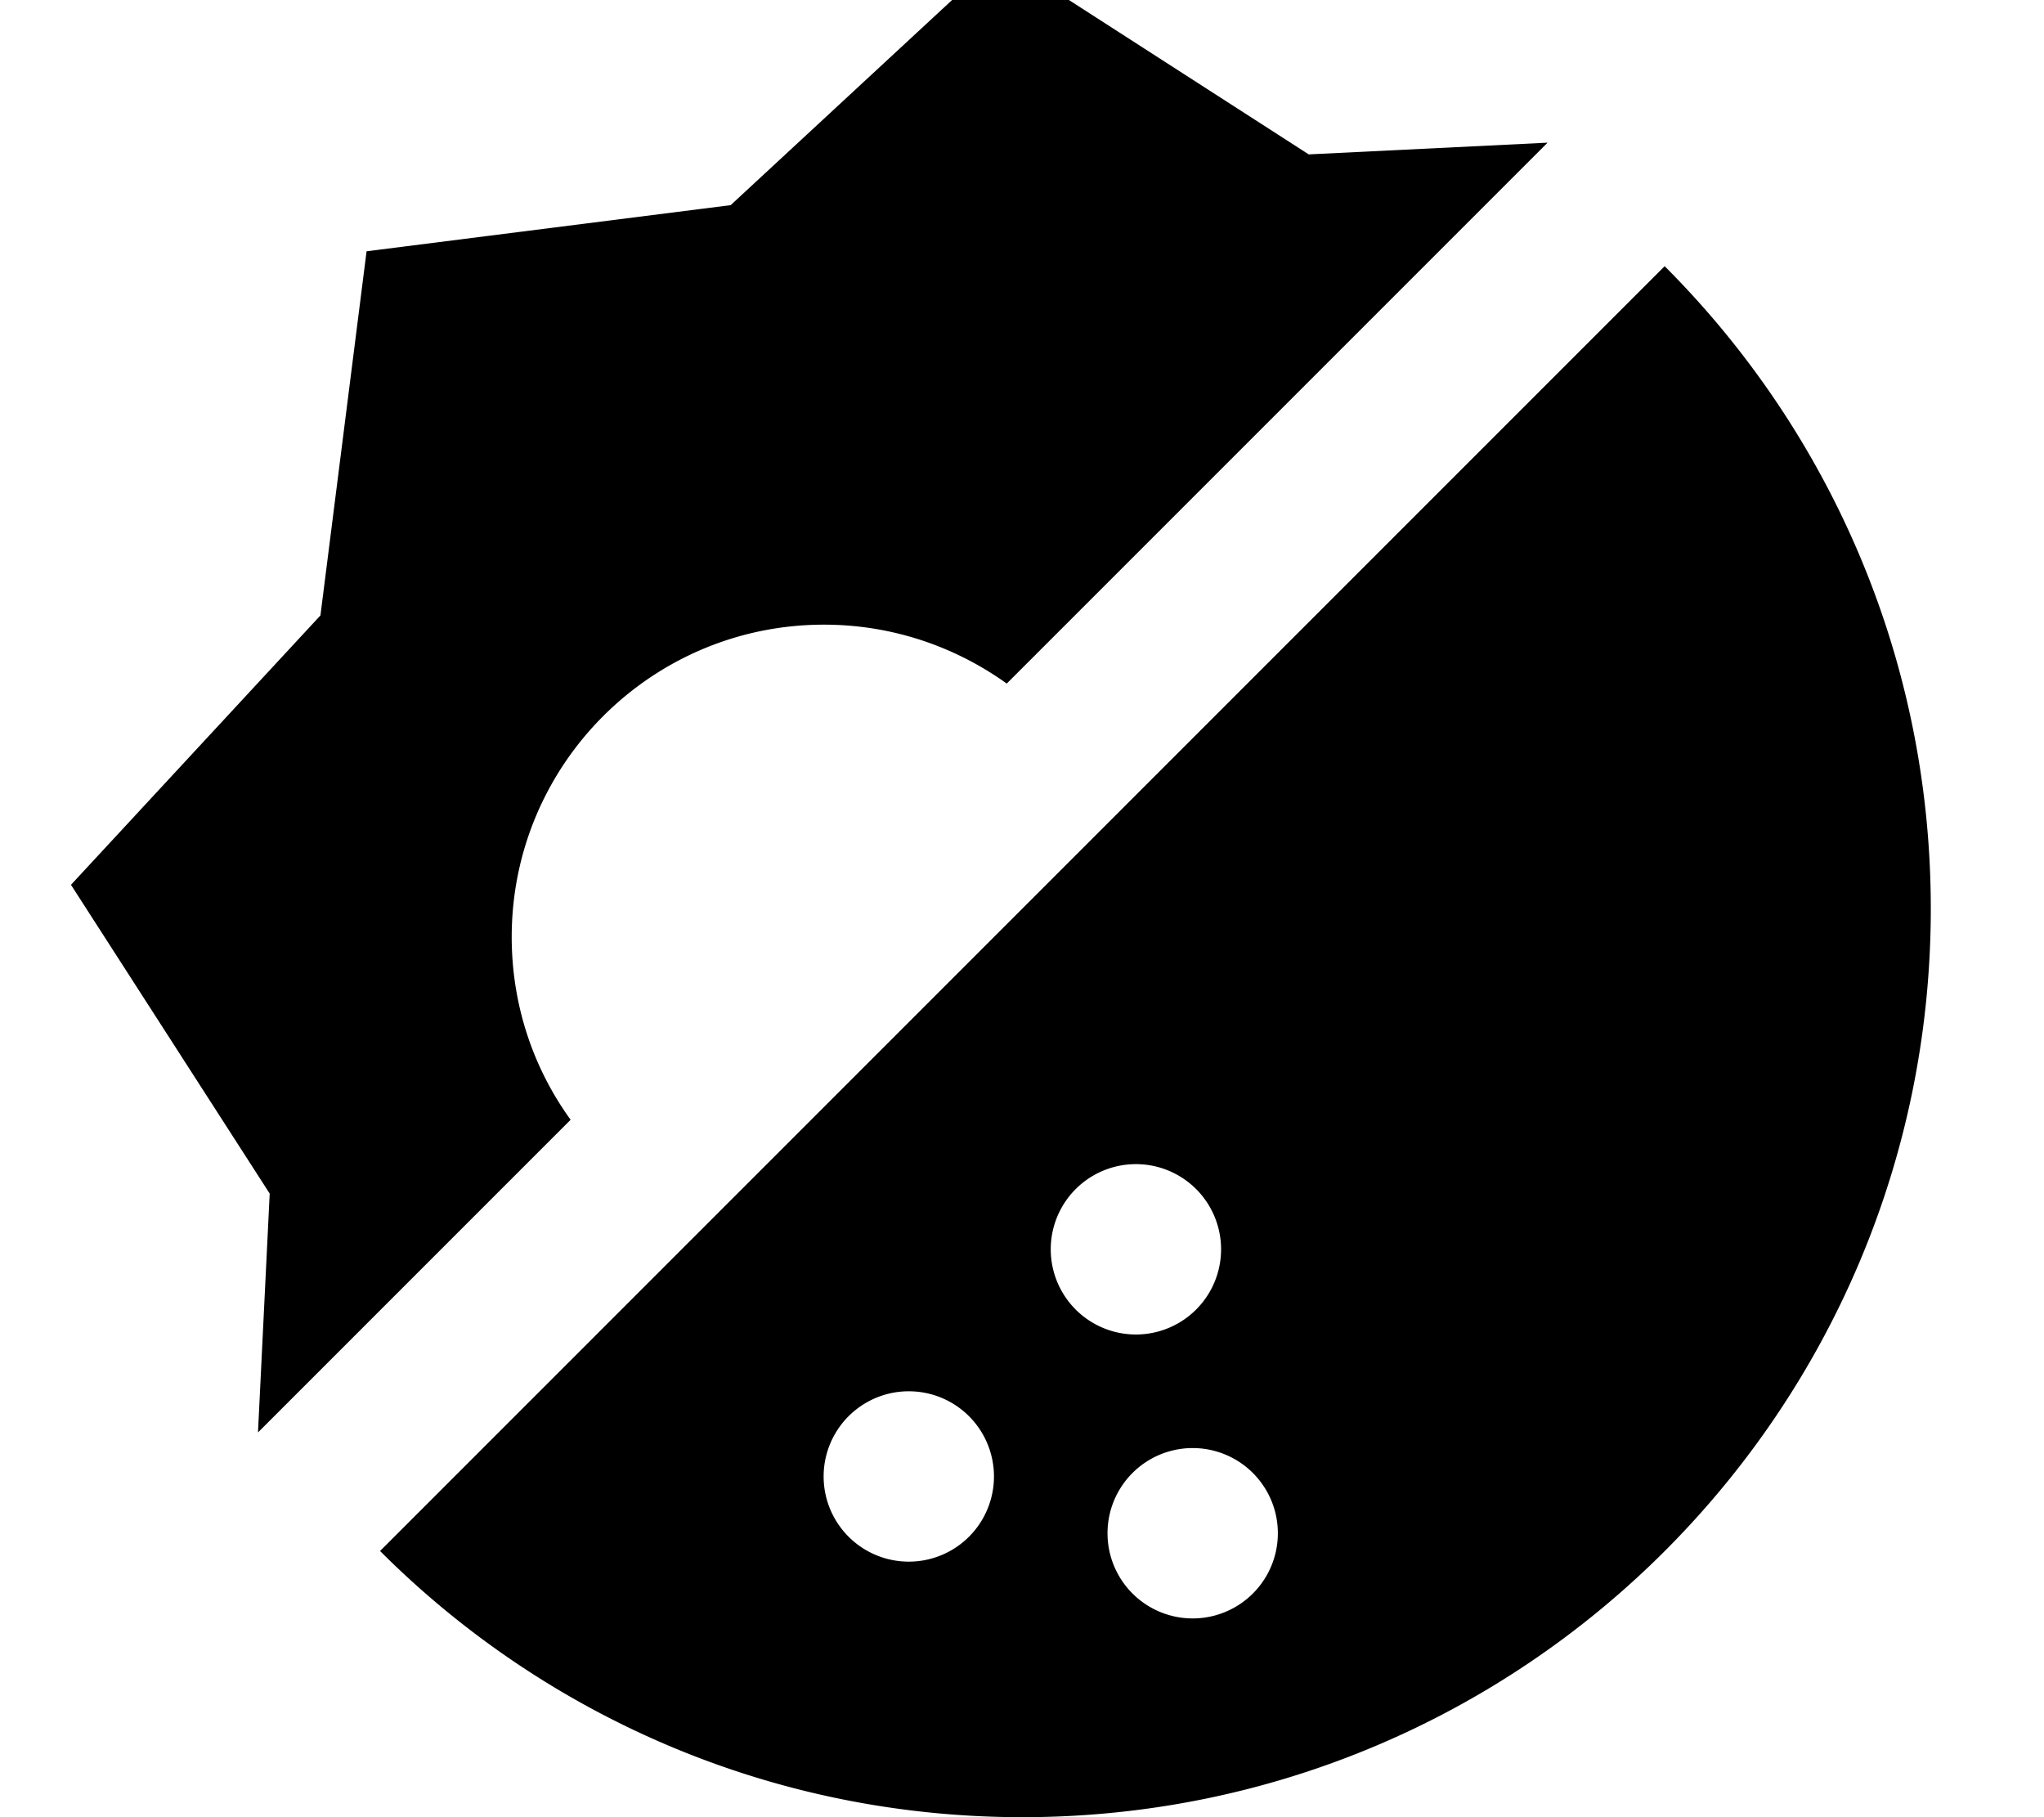 <svg xmlns="http://www.w3.org/2000/svg" viewBox="0 0 576 512"><!--! Font Awesome Pro 7.0.0 by @fontawesome - https://fontawesome.com License - https://fontawesome.com/license (Commercial License) Copyright 2025 Fonticons, Inc. --><path fill="currentColor" d="M436.1 40.2l-67.3 3.3-87-56-75.9 70.3-102.6 13-13 102.6-70.3 75.9 56 87-3.3 67.3 88.1-88.1c-10.5-14.5-16.6-32.3-16.6-51.5 0-48.6 39.4-88 88-88 19.2 0 37 6.2 51.5 16.6L436.1 40.2zM107.1 437c46.3 46.3 110.3 75 181 75 141.4 0 256-114.6 256-256 0-70.7-28.7-134.7-75-181l-362 362zm125-21a24 24 0 1 1 48 0 24 24 0 1 1 -48 0zm104-8a24 24 0 1 1 0 48 24 24 0 1 1 0-48zm-40-56a24 24 0 1 1 48 0 24 24 0 1 1 -48 0z"/></svg>